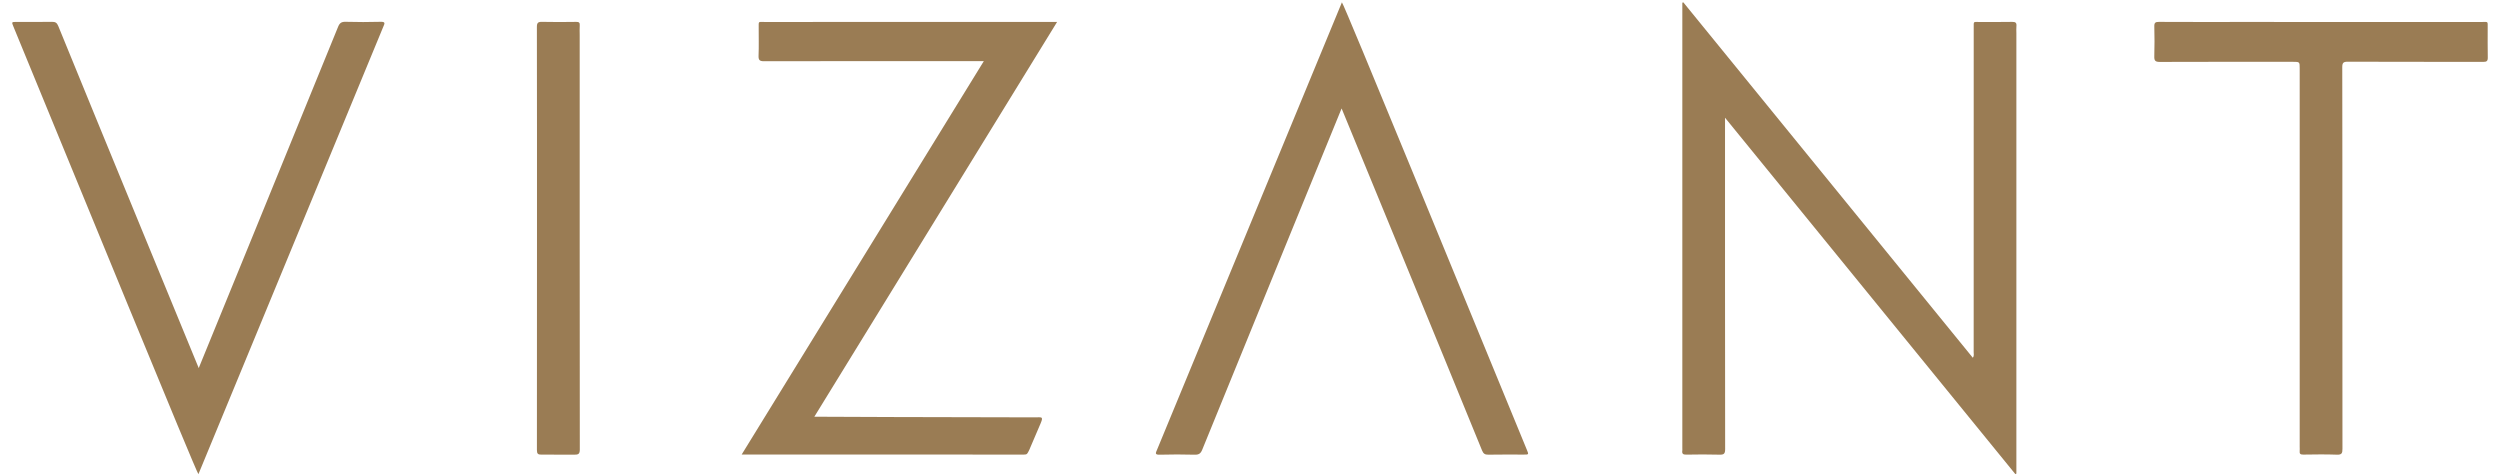 <?xml version="1.0" encoding="UTF-8"?> <!-- Generator: Adobe Illustrator 25.2.0, SVG Export Plug-In . SVG Version: 6.00 Build 0) --> <svg xmlns="http://www.w3.org/2000/svg" xmlns:xlink="http://www.w3.org/1999/xlink" id="Layer_1" x="0px" y="0px" viewBox="0 0 1938.97 369.56" style="enable-background:new 0 0 1938.97 369.56;" xml:space="preserve"> <style type="text/css"> .st0{fill:#997C59;} .st1{clip-path:url(#SVGID_2_);} .st2{clip-path:url(#SVGID_6_);} .st3{clip-path:url(#SVGID_10_);} .st4{fill:#E6E2DE;} .st5{fill:#E4E0DE;} .st6{fill:#E5E1DD;} .st7{fill:#EBEBEB;} .st8{fill:none;stroke:#01001D;stroke-miterlimit:10;} .st9{fill:none;stroke:#997C59;stroke-miterlimit:10;} .st10{fill:#FF5F51;} .st11{fill:#FC7575;} .st12{fill:#B79B6E;} .st13{fill:#01001D;} .st14{fill:#5183D5;} .st15{fill:#020028;} .st16{fill:#E5E1DC;} .st17{fill:none;stroke:#01001D;stroke-width:1.5;stroke-miterlimit:10;} .st18{clip-path:url(#SVGID_38_);} .st19{fill:#9A7C54;} .st20{fill:#10069F;} .st21{fill:none;stroke:#EBEBEB;stroke-miterlimit:10;} .st22{clip-path:url(#SVGID_42_);} .st23{clip-path:url(#SVGID_46_);} .st24{clip-path:url(#SVGID_60_);} .st25{clip-path:url(#SVGID_64_);} .st26{fill:#07169E;} .st27{fill:#07119C;} .st28{fill:none;stroke:#10069F;stroke-miterlimit:10;} .st29{clip-path:url(#SVGID_68_);} .st30{clip-path:url(#SVGID_72_);} .st31{clip-path:url(#SVGID_84_);} .st32{clip-path:url(#SVGID_88_);} .st33{fill:#0F059B;} .st34{fill:#000526;} </style> <g> <g> <g> <path class="st19" d="M1305.55,1.81c74.81,91.84,149.62,183.68,224.54,275.66c1.15-1.56,0.66-3,0.67-4.32 c0.03-83.87,0.02-167.74,0.03-251.6c0-5.29-0.45-4.48,4.47-4.5c8.46-0.04,16.92,0.11,25.37-0.08c2.73-0.06,3.54,0.82,3.28,3.38 c-0.18,1.74-0.03,3.52-0.03,5.28c0,112.41,0,224.82,0,337.23c0,1.49,0,2.98,0,4.48c-0.27,0.12-0.53,0.25-0.8,0.37 c-74.82-91.85-149.64-183.69-225.17-276.41c0,2.36,0,3.7,0,5.04c0,83.99-0.03,167.97,0.09,251.96c0.01,3.66-0.99,4.43-4.44,4.33 c-8.57-0.26-17.15-0.18-25.72-0.03c-2.51,0.05-3.44-0.72-3.06-3.16c0.09-0.57,0.01-1.17,0.01-1.76c0-113.82,0-227.64,0-341.46 c0-1.37,0-2.75,0-4.12C1305.05,1.99,1305.3,1.9,1305.55,1.81z"></path> <path class="st19" d="M819.87,17.02L631.59,323.2c0,0,105.78,0.49,171.2,0.5c4.94,0,6.68-0.93,4.36,4.53l-8.86,20.72 c-1.55,3.06-1.52,3.65-4.39,3.64c-38.38-0.1-53.25-0.07-91.64-0.07c-47.55,0-74.53,0-122.08,0c-1.37,0-2.74,0-4.94,0L763.05,47.4 c-2.03,0-3.35,0-4.66,0c-65.53,0-100.22-0.03-165.75,0.09c-3.47,0.01-4.46-0.83-4.31-4.41c0.3-7.15,0.06-14.33,0.1-21.49 c0.02-5.31-0.5-4.55,4.31-4.55c80.89-0.02,130.93-0.01,211.81-0.01C810.61,17.02,812.88,17.02,819.87,17.02z"></path> <path class="st19" d="M1816.71,200.46c0,49.22-0.03,98.44,0.07,147.66c0.01,3.34-0.51,4.67-4.31,4.52 c-8.68-0.34-17.38-0.17-26.07-0.06c-2.14,0.03-3.05-0.57-2.8-2.76c0.12-1.04,0.02-2.11,0.02-3.17c0-97.85,0-195.7,0-293.55 c0-5.15,0-5.15-5.3-5.15c-34.42,0-68.84-0.06-103.25,0.08c-3.51,0.01-4.32-1.03-4.22-4.35c0.24-7.75,0.2-15.51,0.01-23.25 c-0.07-2.85,0.89-3.47,3.58-3.45c19.85,0.11,39.7,0.06,59.56,0.06c63.67,0,127.34-0.01,191,0.01c4.93,0,4.4-0.76,4.42,4.55 c0.03,7.64-0.11,15.27,0.07,22.9c0.07,2.81-0.81,3.52-3.56,3.51c-35.01-0.09-70.01-0.01-105.02-0.14 c-3.38-0.01-4.29,0.8-4.28,4.23C1816.74,101.55,1816.71,151,1816.71,200.46z"></path> <path class="st19" d="M416.48,184.41c0-54.49,0.03-108.98-0.08-163.47c-0.01-3.29,0.92-4.06,4.07-3.99 c8.8,0.21,17.61,0.15,26.42,0.02c2.18-0.03,2.91,0.59,2.75,2.76c-0.18,2.45-0.04,4.93-0.04,7.4c0,107.1-0.02,214.2,0.09,321.3 c0,3.45-0.87,4.28-4.24,4.18l-25.36-0.01c-2.93,0.07-3.68-0.73-3.67-3.66C416.51,294.09,416.48,239.25,416.48,184.41z"></path> <path class="st19" d="M1040.53,84.1c-3.14,7.64-75.26,184.03-108.11,264.73c-1.23,3.02-2.72,3.91-5.87,3.83 c-9.04-0.23-18.1-0.27-27.13,0c-4.13,0.13-2.94-1.61-2.04-3.81c20.14-48.78,142.96-346.05,143.39-347.04 c1.35,0.61,96.18,232.38,143.46,347.09c1.51,3.66,1.5,3.67-2.37,3.67c-9.16,0-18.33-0.11-27.49,0.07 c-2.65,0.05-3.88-0.75-4.88-3.21C1122.07,282.11,1040.53,84.1,1040.53,84.1z"></path> <path class="st19" d="M154.13,285.47c3.14-7.64,75.26-184.03,108.11-264.73c1.23-3.02,2.72-3.91,5.87-3.83 c9.04,0.23,18.1,0.27,27.13,0c4.13-0.13,2.94,1.61,2.04,3.81c-20.14,48.78-142.96,346.05-143.39,347.04 c-1.35-0.61-96.18-232.38-143.46-347.09c-1.51-3.66-1.5-3.67,2.37-3.67c9.16,0,18.33,0.11,27.49-0.07 c2.65-0.05,3.88,0.75,4.88,3.21C72.59,87.46,154.13,285.47,154.13,285.47z"></path> </g> </g> </g> </svg> 